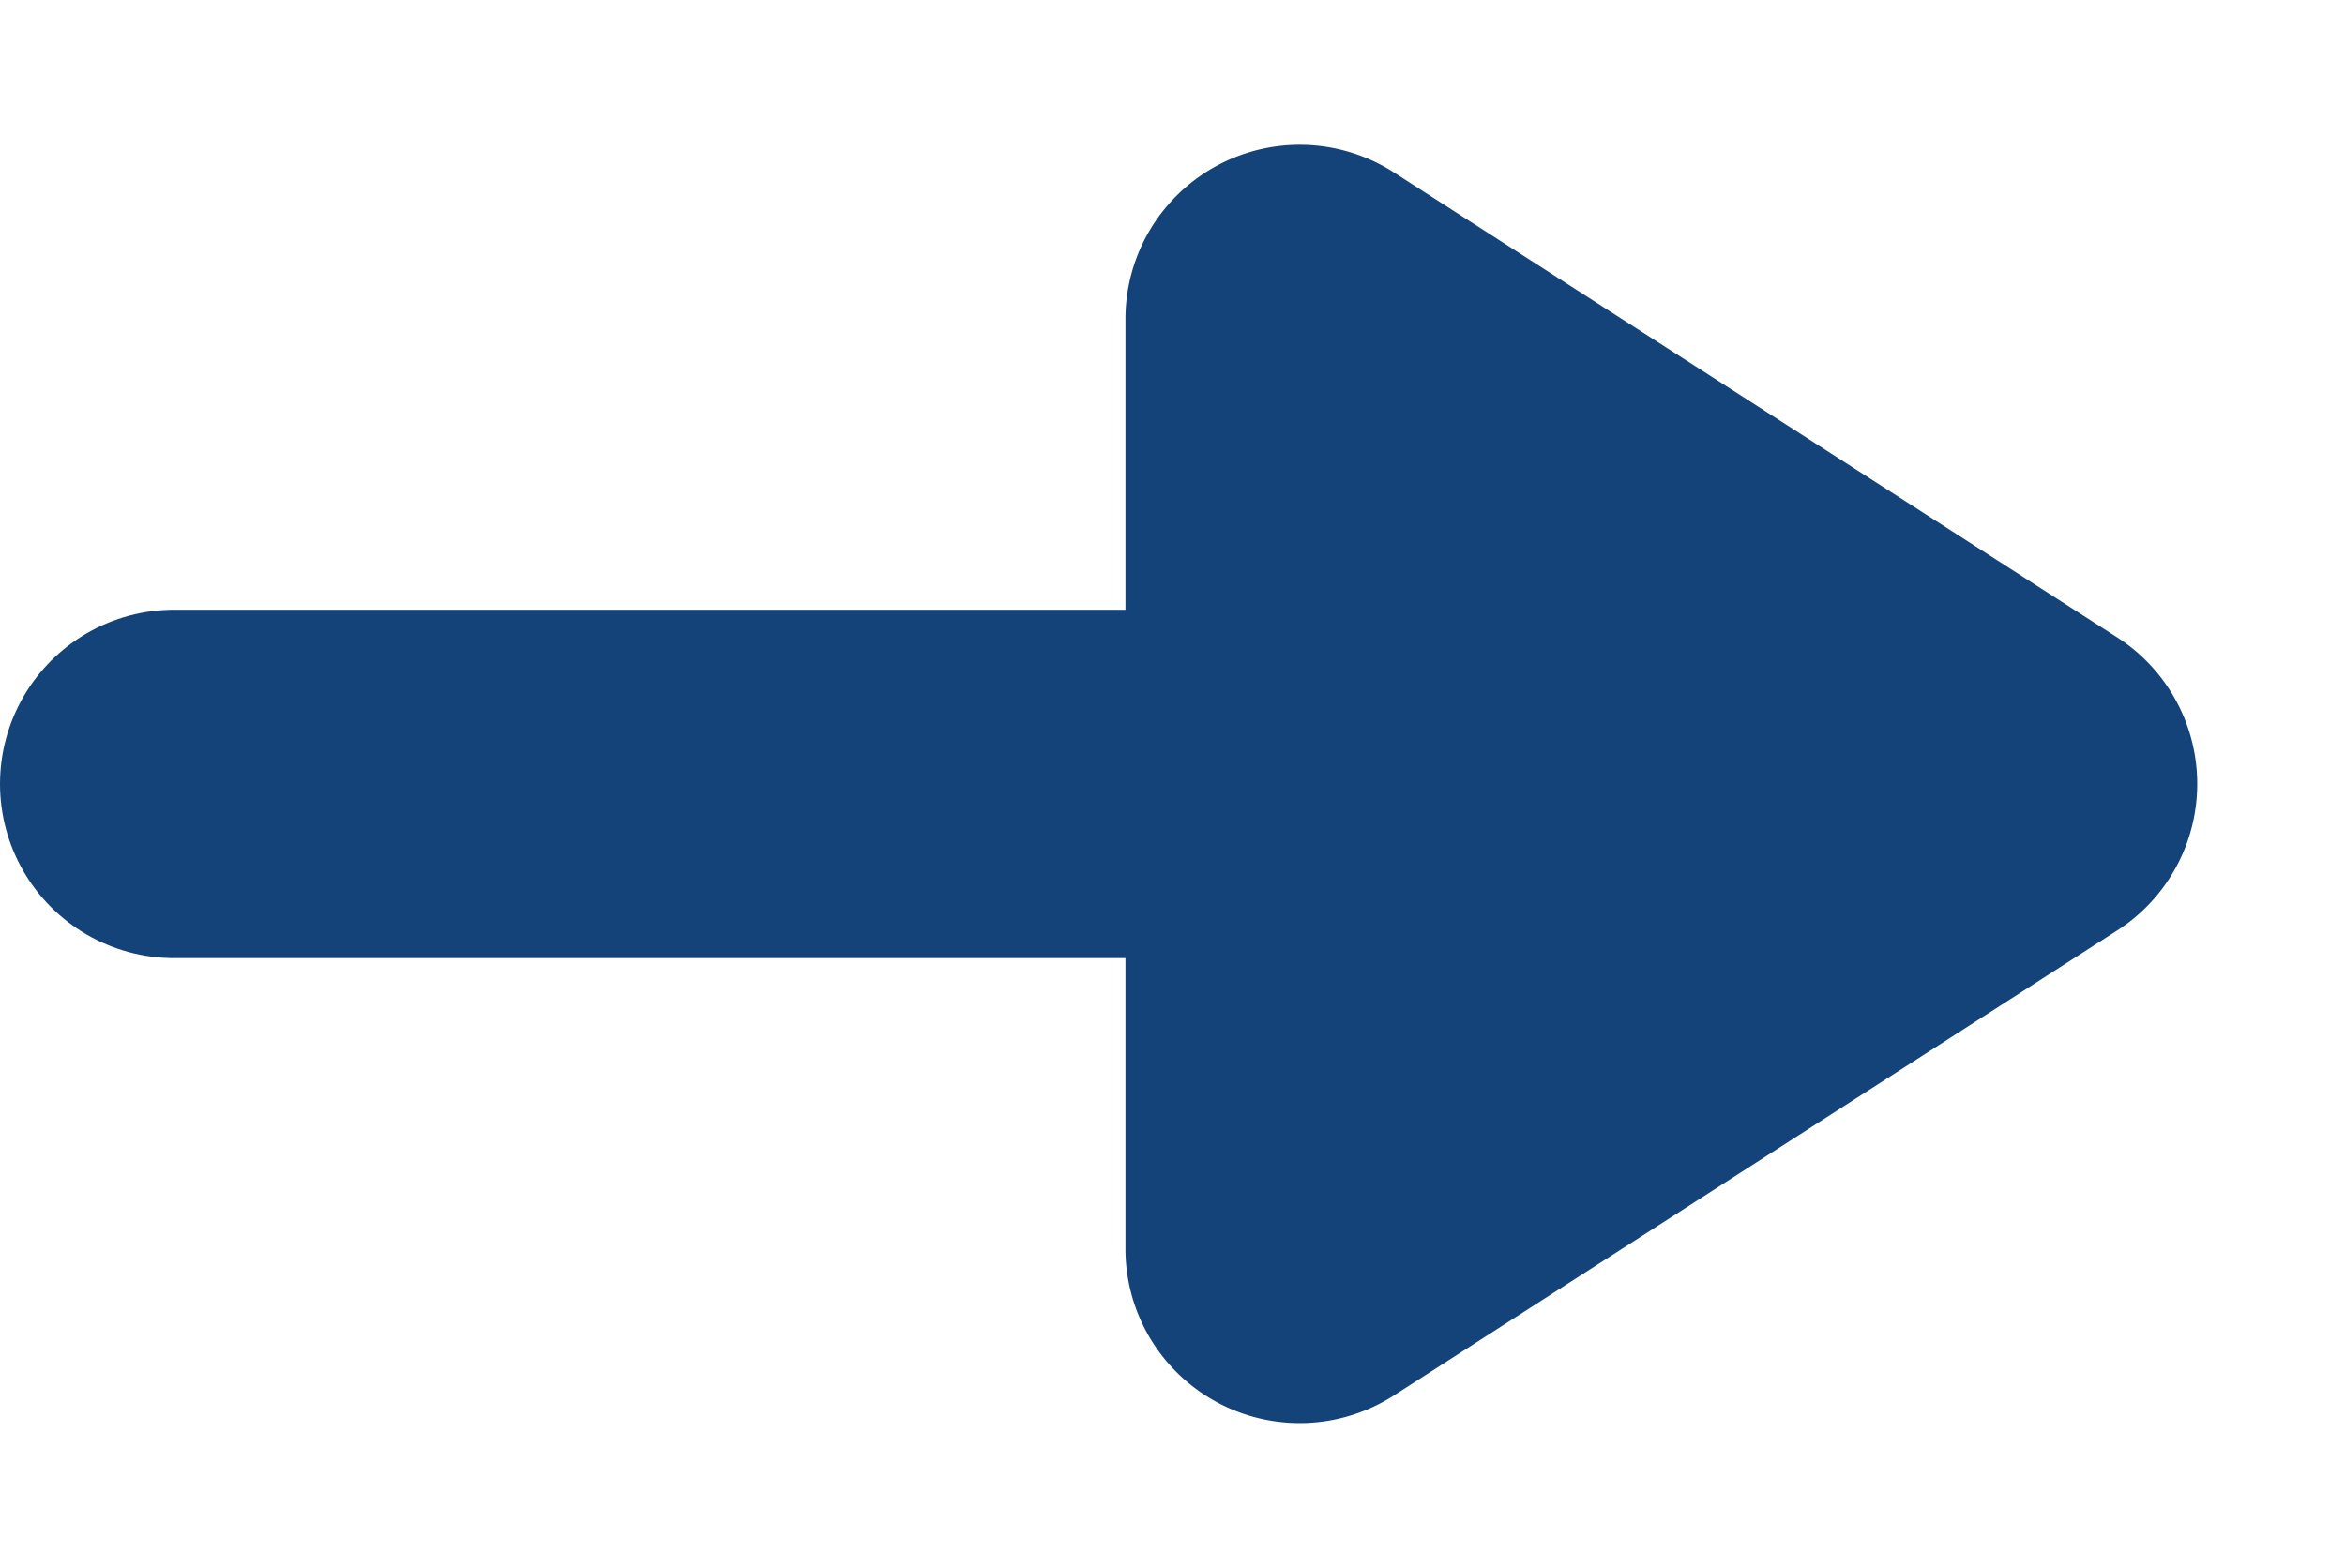 <svg xmlns="http://www.w3.org/2000/svg" width="13.458" height="9" viewBox="0 0 13.458 9">
  <g id="Group_272" data-name="Group 272" transform="translate(-666.958 1218) rotate(-90)">
    <path id="Polygon_1" data-name="Polygon 1" d="M3.659,1.308a1,1,0,0,1,1.682,0L8.01,5.459A1,1,0,0,1,7.168,7H1.832A1,1,0,0,1,.99,5.459Z" transform="translate(1218 680.417) rotate(180)" fill="#14437a"/>
    <line id="Line_124" data-name="Line 124" y1="7" transform="translate(1213.5 667.958)" fill="none" stroke="#14437a" stroke-linecap="round" stroke-width="2"/>
  </g>
</svg>
